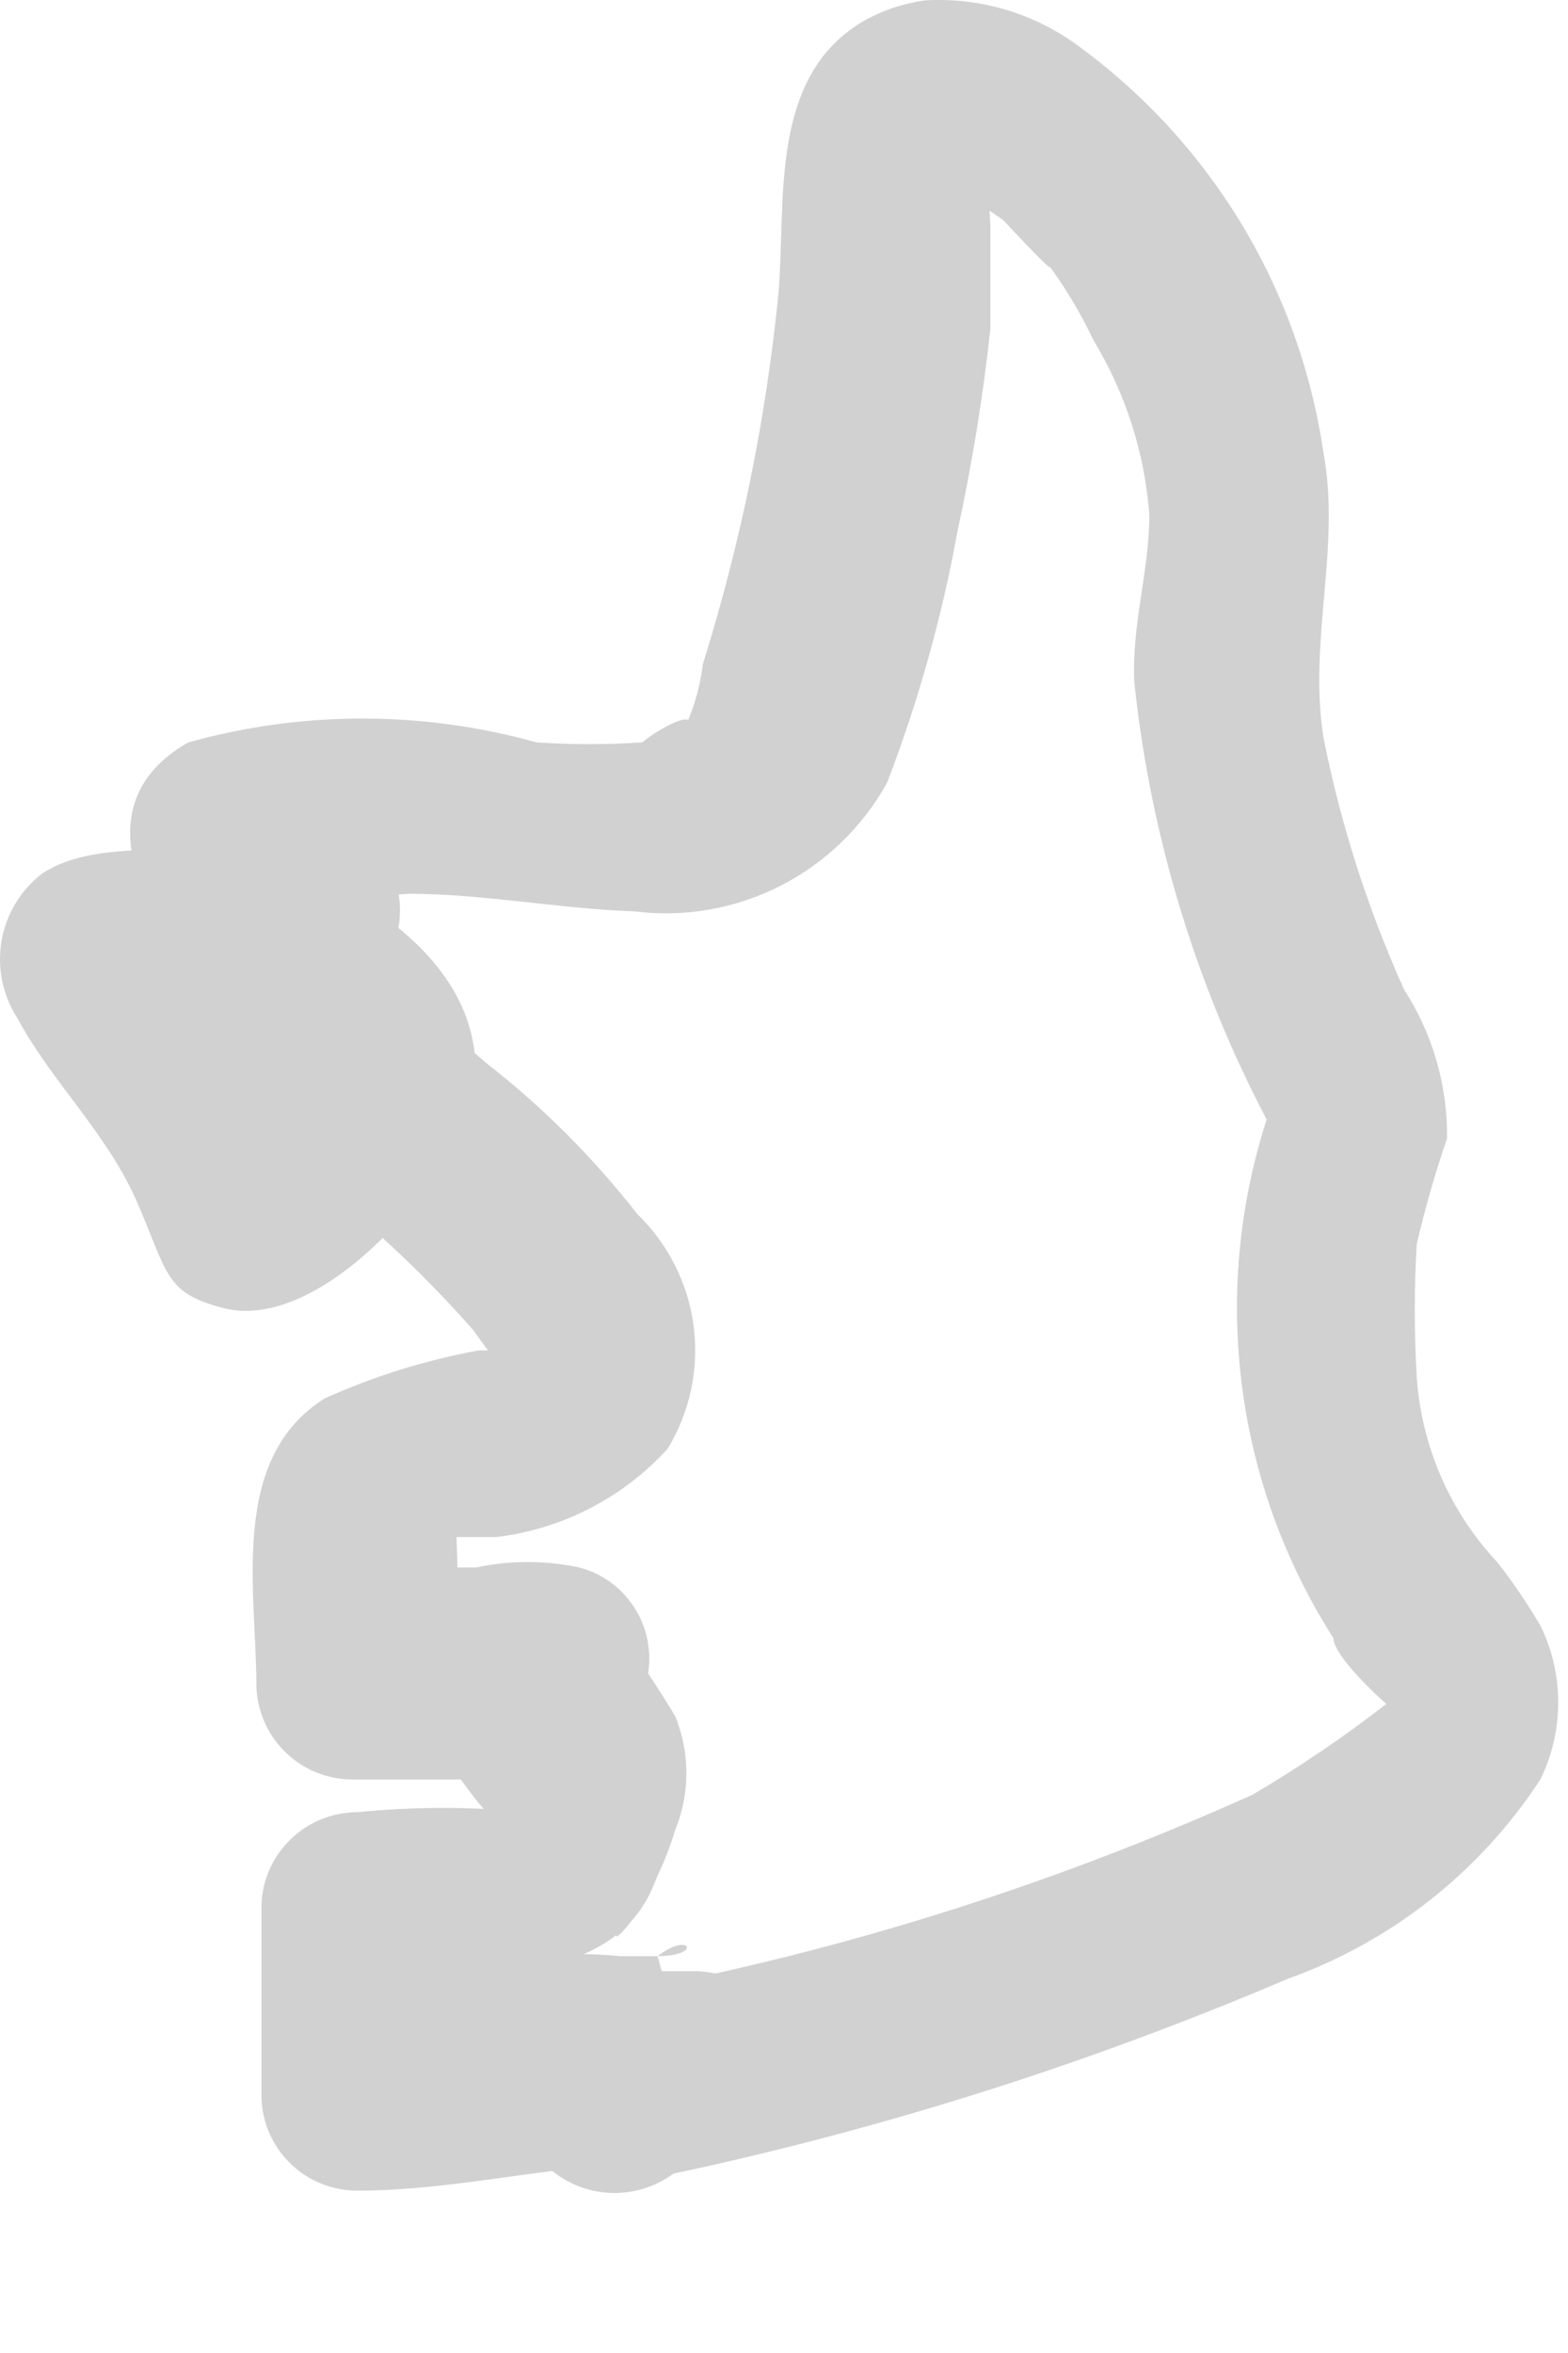 <?xml version="1.0" encoding="utf-8"?>
<svg xmlns="http://www.w3.org/2000/svg" fill="none" height="100%" overflow="visible" preserveAspectRatio="none" style="display: block;" viewBox="0 0 8 12" width="100%">
<path d="M3.638 10.606V10.387L3.162 10.876H3.599L3.355 9.976C3.245 10.04 3.165 10.145 3.132 10.267C3.098 10.39 3.113 10.521 3.174 10.632L3.355 9.976C3.586 9.976 3.522 9.847 3.355 9.976H3.162C3.02 9.962 2.878 9.962 2.737 9.976C2.428 9.976 2.119 10.053 1.81 10.066L2.286 10.555V9.577L1.81 10.066C2.286 10.066 3.097 10.169 3.329 9.628C3.56 9.088 2.943 10.143 3.213 9.808C3.316 9.663 3.394 9.502 3.445 9.332C3.521 9.147 3.521 8.938 3.445 8.753C3.358 8.607 3.263 8.465 3.162 8.328V8.702L2.878 8.92H2.711C2.772 8.936 2.835 8.94 2.898 8.932C2.96 8.923 3.02 8.903 3.075 8.871C3.129 8.839 3.176 8.797 3.215 8.747C3.253 8.697 3.281 8.64 3.297 8.579C3.313 8.518 3.317 8.455 3.308 8.393C3.3 8.33 3.279 8.27 3.247 8.216C3.216 8.162 3.174 8.114 3.124 8.076C3.074 8.038 3.016 8.01 2.956 7.994C2.782 7.957 2.602 7.957 2.428 7.994C1.939 8.058 1.707 8.817 2.299 8.946L2.428 7.994H1.849L2.325 8.483C2.338 8.238 2.338 7.994 2.325 7.749C2.325 7.659 2.325 7.505 2.325 7.749L2.235 7.839C2.235 7.839 2.235 7.839 2.325 7.839H2.531C2.867 7.799 3.178 7.639 3.406 7.389C3.52 7.202 3.567 6.981 3.539 6.763C3.511 6.546 3.409 6.344 3.252 6.192C3.027 5.904 2.768 5.644 2.479 5.42C2.299 5.253 2.003 5.111 1.875 4.905C1.746 4.699 1.733 4.571 1.617 4.416L1.025 5.175C1.149 5.219 1.269 5.271 1.386 5.33C1.463 5.33 1.476 5.33 1.386 5.33C1.428 5.394 1.485 5.447 1.553 5.484C1.45 5.407 1.45 5.394 1.553 5.484C1.553 5.368 1.553 5.368 1.45 5.484L1.218 5.69C1.064 5.806 1.218 5.806 1.527 5.69L1.81 5.922C1.9 6.038 1.81 5.922 1.81 5.806C1.762 5.687 1.706 5.571 1.643 5.459C1.489 5.15 1.231 4.905 1.064 4.609V4.982L0.768 5.214C1.08 5.217 1.391 5.183 1.694 5.111C1.775 5.087 1.848 5.042 1.906 4.981C1.964 4.92 2.005 4.845 2.026 4.764C2.046 4.682 2.046 4.597 2.024 4.516C2.002 4.434 1.959 4.36 1.9 4.3C1.746 4.056 1.63 4.146 1.54 4.558H1.707C1.831 4.571 1.956 4.571 2.081 4.558C2.467 4.558 2.853 4.635 3.239 4.648C3.494 4.68 3.754 4.634 3.983 4.517C4.212 4.4 4.401 4.217 4.526 3.992C4.686 3.575 4.807 3.144 4.886 2.705C4.96 2.365 5.016 2.021 5.053 1.675V1.147C5.047 1.066 5.047 0.984 5.053 0.903C4.77 0.903 4.744 0.993 4.95 1.006C5.156 1.019 5.118 1.006 4.95 1.006L5.118 1.122C5.118 1.122 5.465 1.495 5.323 1.315C5.424 1.447 5.51 1.589 5.581 1.739C5.744 2.009 5.841 2.313 5.864 2.627C5.864 2.911 5.774 3.181 5.787 3.477C5.877 4.333 6.144 5.162 6.572 5.909V5.42C6.367 5.89 6.28 6.404 6.321 6.916C6.361 7.428 6.527 7.922 6.803 8.354C6.803 8.457 7.112 8.727 7.074 8.689C7.074 8.611 7.035 8.65 7.074 8.689C6.857 8.858 6.629 9.012 6.392 9.152C5.331 9.63 4.216 9.976 3.071 10.181C2.454 10.297 2.711 11.237 3.329 11.108C4.441 10.878 5.527 10.537 6.572 10.091C7.1 9.902 7.552 9.545 7.859 9.075C7.919 8.953 7.95 8.818 7.95 8.682C7.95 8.546 7.919 8.412 7.859 8.29C7.793 8.178 7.72 8.07 7.64 7.968C7.396 7.708 7.25 7.371 7.228 7.016C7.215 6.793 7.215 6.569 7.228 6.347C7.27 6.164 7.322 5.983 7.383 5.806C7.386 5.537 7.31 5.273 7.164 5.047C6.978 4.635 6.84 4.203 6.752 3.76C6.675 3.258 6.842 2.795 6.752 2.306C6.69 1.887 6.545 1.486 6.324 1.125C6.102 0.764 5.81 0.452 5.465 0.208C5.246 0.059 4.983 -0.014 4.719 0.002C4.61 0.017 4.505 0.052 4.41 0.105C3.921 0.388 4.011 1.019 3.972 1.495C3.908 2.137 3.779 2.771 3.586 3.387C3.569 3.527 3.525 3.662 3.457 3.786C3.638 3.567 3.367 3.708 3.277 3.786C3.097 3.798 2.917 3.798 2.737 3.786C2.156 3.624 1.542 3.624 0.961 3.786C0.395 4.107 0.755 4.712 1.077 5.073L1.296 4.262C0.948 4.39 0.511 4.262 0.215 4.455C0.106 4.539 0.032 4.661 0.008 4.797C-0.015 4.932 0.012 5.072 0.086 5.188C0.266 5.523 0.549 5.78 0.704 6.141C0.858 6.501 0.845 6.591 1.128 6.668C1.63 6.81 2.286 6.038 2.415 5.613C2.518 4.982 1.952 4.622 1.489 4.403C1.387 4.35 1.27 4.334 1.158 4.358C1.046 4.382 0.945 4.445 0.875 4.535C0.804 4.626 0.768 4.738 0.772 4.853C0.776 4.968 0.82 5.077 0.897 5.163C0.974 5.266 1 5.446 1.077 5.549C1.243 5.739 1.434 5.908 1.643 6.051C1.922 6.272 2.18 6.517 2.415 6.784C2.415 6.784 2.544 6.964 2.557 6.977C2.57 6.99 2.557 6.977 2.557 6.887H2.441C2.17 6.937 1.907 7.019 1.656 7.132C1.167 7.44 1.308 8.11 1.308 8.599C1.312 8.726 1.365 8.847 1.456 8.936C1.547 9.025 1.67 9.075 1.797 9.075H2.377C2.904 9.075 3.046 8.238 2.505 8.135L2.389 9.088H2.557C2.557 9.088 2.801 9.088 2.672 9.088L2.917 8.161C2.582 8.161 2.209 8.251 2.209 8.65C2.217 8.802 2.266 8.949 2.351 9.075C2.351 9.075 2.531 9.332 2.531 9.255C2.531 9.178 2.441 9.448 2.415 9.525L2.647 9.242C2.531 9.242 2.505 9.371 2.428 9.487C2.145 9.924 3.007 9.487 2.698 9.242C2.407 9.213 2.114 9.213 1.823 9.242C1.696 9.242 1.573 9.292 1.482 9.381C1.39 9.47 1.337 9.591 1.334 9.718V10.696C1.337 10.824 1.39 10.945 1.482 11.034C1.573 11.123 1.696 11.172 1.823 11.172C2.209 11.172 2.582 11.095 2.956 11.056C3.329 11.018 3.573 11.056 3.792 10.954C3.899 10.887 3.977 10.782 4.01 10.661C4.044 10.539 4.03 10.409 3.972 10.297L3.805 10.954C3.893 10.898 3.96 10.815 3.998 10.718C4.035 10.62 4.041 10.514 4.014 10.413C3.986 10.313 3.928 10.224 3.846 10.159C3.765 10.094 3.665 10.057 3.56 10.053H3.123C2.995 10.053 2.873 10.102 2.782 10.191C2.69 10.28 2.637 10.402 2.634 10.529V10.748C2.653 10.881 2.724 11.001 2.831 11.082C2.938 11.163 3.073 11.198 3.207 11.179C3.34 11.16 3.46 11.089 3.541 10.982C3.622 10.874 3.656 10.739 3.638 10.606Z" fill="#D1D1D1" id="Vector"/>
</svg>